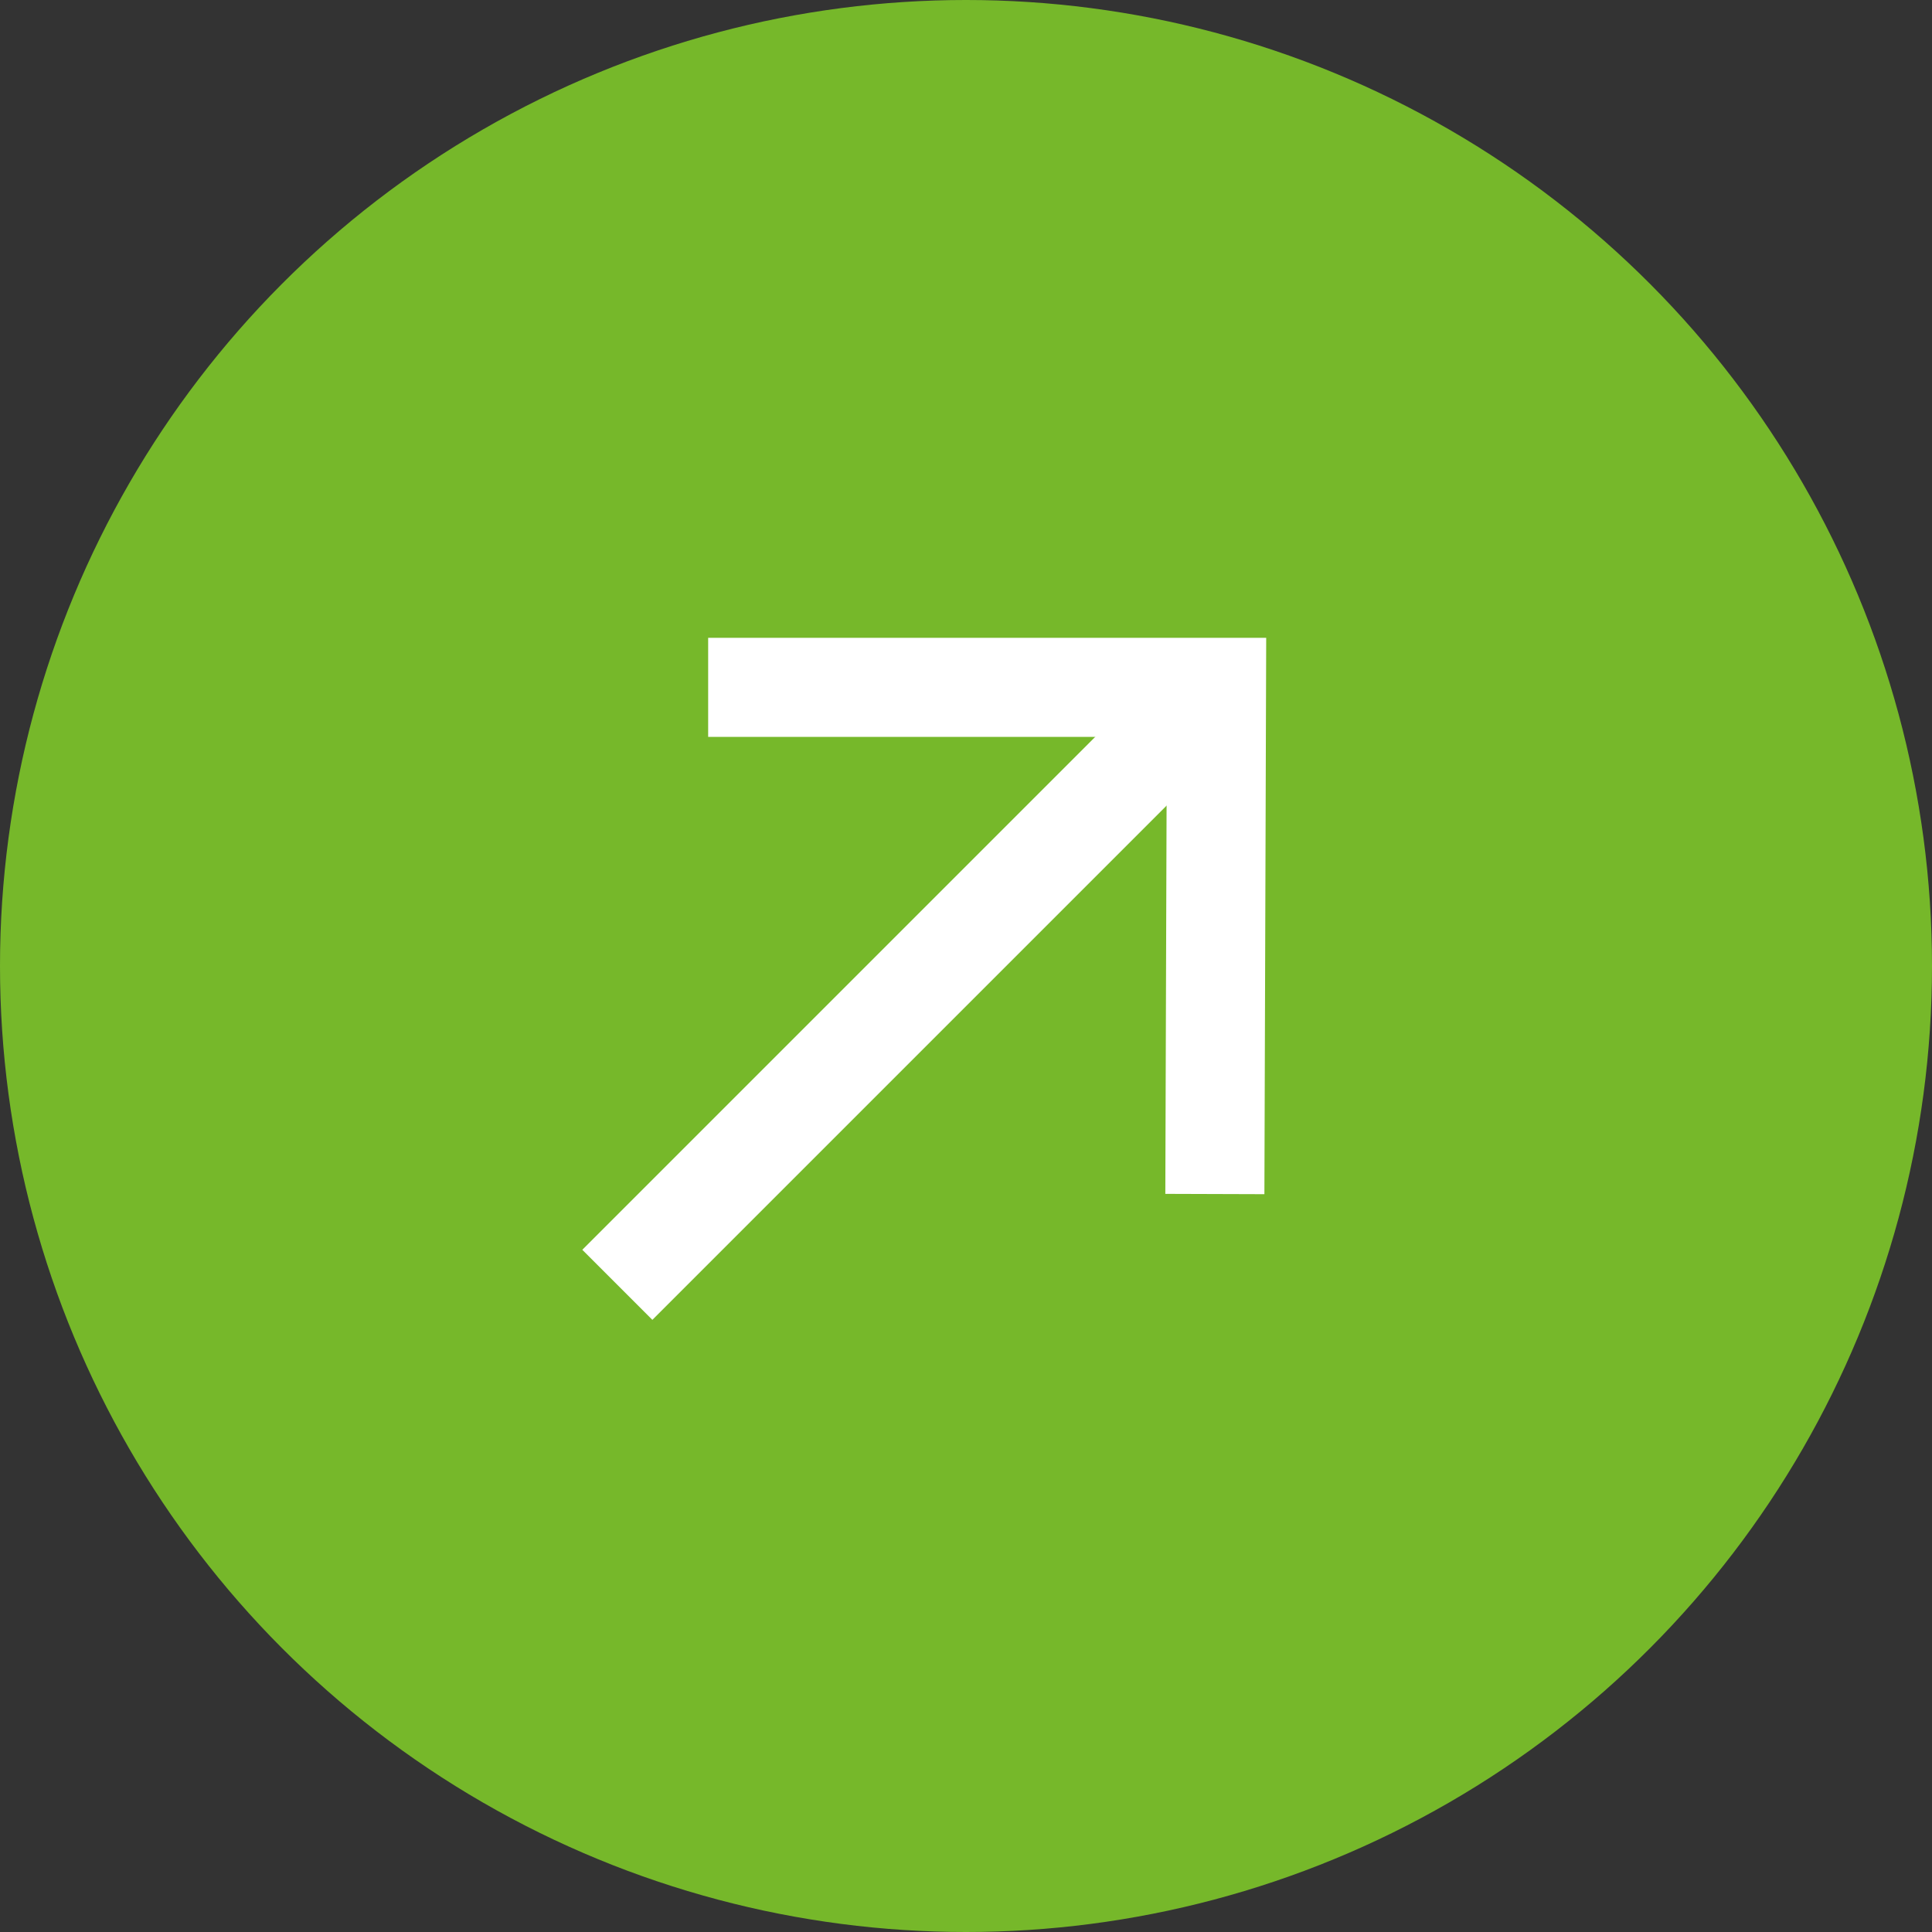 <svg xmlns="http://www.w3.org/2000/svg" width="39" height="39" viewBox="0 0 39 39">
  <rect x="0" y="0" width="39" height="39" fill="#333333" stroke="none"/>
  <circle id="Ellipse_260" data-name="Ellipse 260" cx="19.5" cy="19.5" r="19.5" fill="#76b82a"/>
  <g id="Gruppe_1238" data-name="Gruppe 1238" transform="translate(19.426 8.744) rotate(45)">
    <path id="Pfad_247" data-name="Pfad 247" d="M0,17.037V0" transform="translate(7.232 0.044)" fill="none" stroke="#fff" stroke-width="2"/>
    <path id="Pfad_246" data-name="Pfad 246" d="M0,7.256,7.256,0l7.209,7.256" fill="none" stroke="#fff" stroke-width="2"/>
  </g>
</svg>